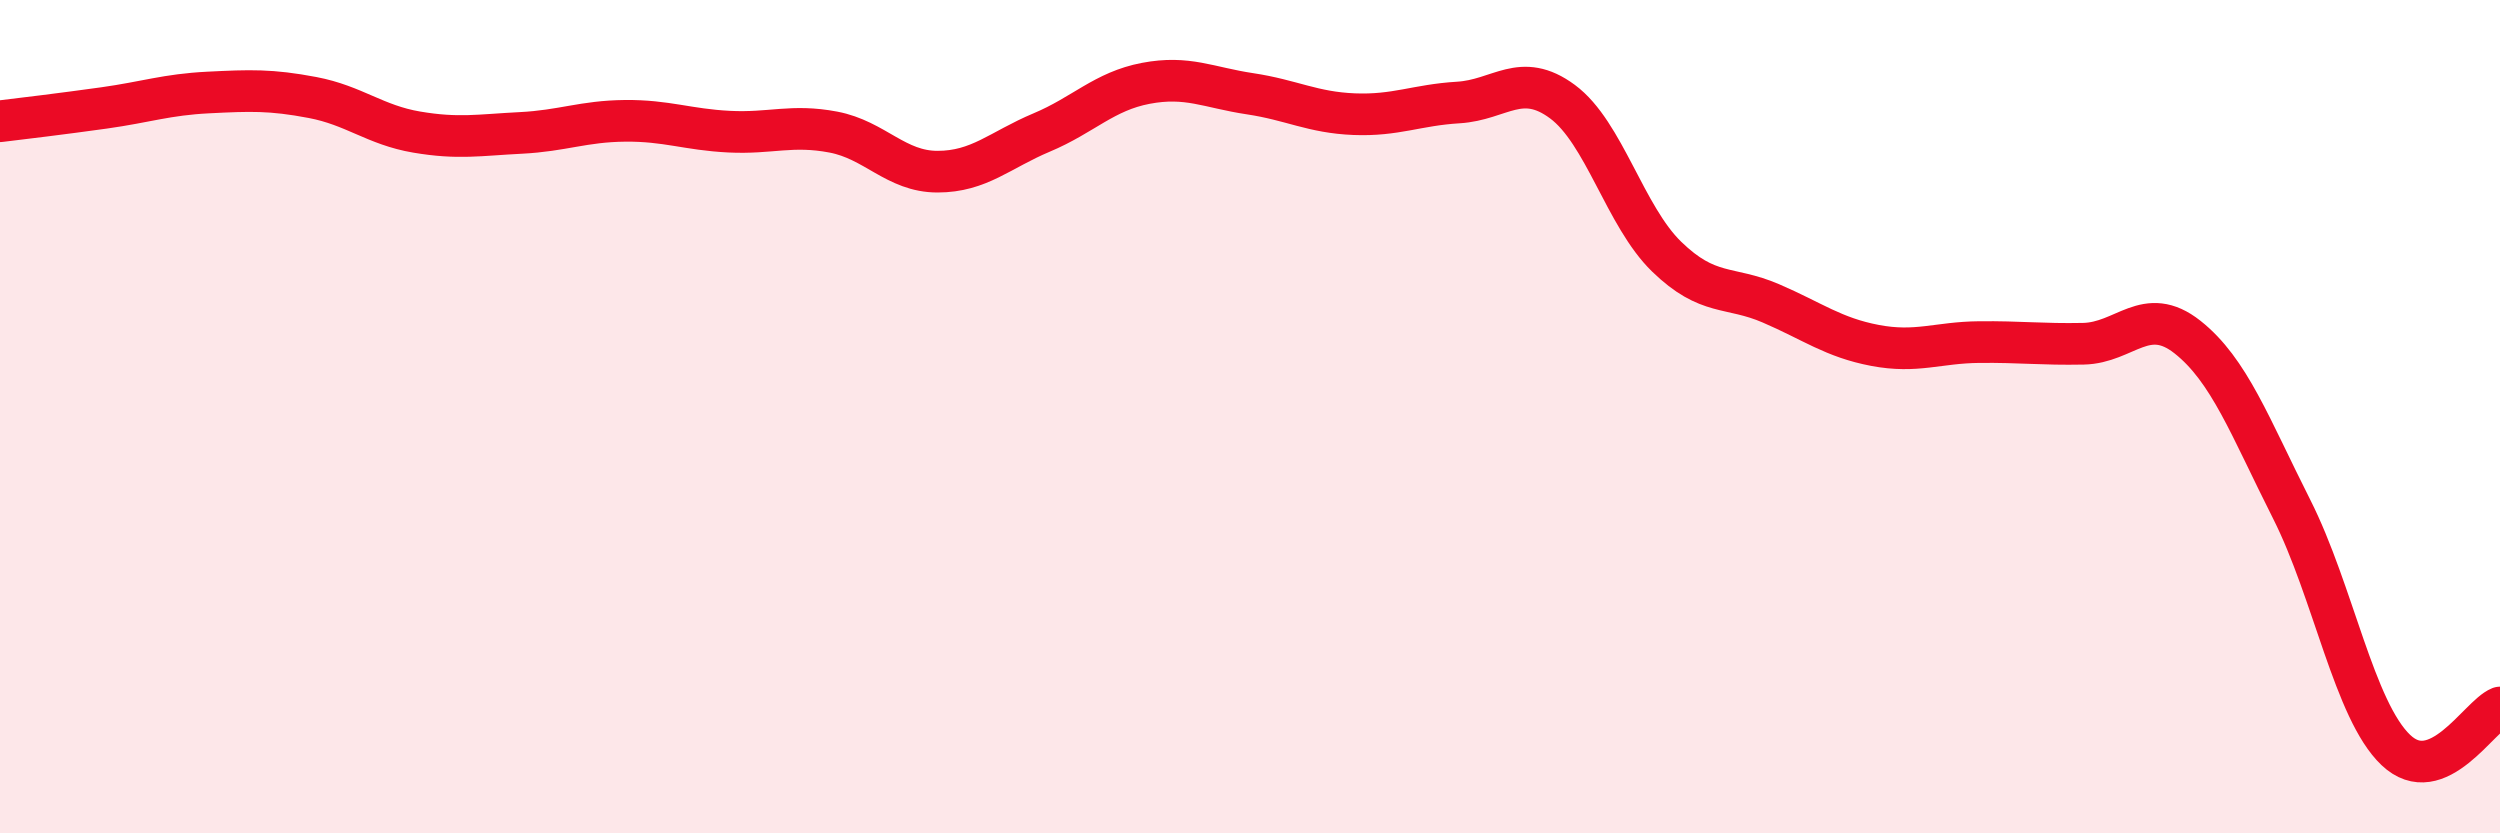 
    <svg width="60" height="20" viewBox="0 0 60 20" xmlns="http://www.w3.org/2000/svg">
      <path
        d="M 0,2.91 C 0.5,2.85 1.5,2.73 2.5,2.59 C 3.5,2.45 4,2.27 5,2.22 C 6,2.17 6.5,2.15 7.5,2.34 C 8.5,2.53 9,3 10,3.17 C 11,3.34 11.5,3.24 12.5,3.19 C 13.5,3.14 14,2.91 15,2.9 C 16,2.89 16.5,3.11 17.5,3.16 C 18.5,3.21 19,2.98 20,3.17 C 21,3.36 21.5,4.12 22.5,4.12 C 23.5,4.12 24,3.6 25,3.18 C 26,2.76 26.5,2.19 27.5,2 C 28.5,1.81 29,2.1 30,2.25 C 31,2.4 31.5,2.7 32.5,2.74 C 33.5,2.78 34,2.52 35,2.46 C 36,2.4 36.5,1.7 37.5,2.44 C 38.5,3.18 39,5.19 40,6.16 C 41,7.13 41.5,6.85 42.5,7.28 C 43.5,7.71 44,8.1 45,8.29 C 46,8.48 46.5,8.22 47.5,8.21 C 48.5,8.2 49,8.27 50,8.25 C 51,8.23 51.5,7.3 52.5,8.09 C 53.5,8.88 54,10.24 55,12.22 C 56,14.2 56.5,17.05 57.5,18 C 58.5,18.95 59.5,17.18 60,16.98L60 20L0 20Z"
        fill="#EB0A25"
        opacity="0.1"
        stroke-linecap="round"
        stroke-linejoin="round"
      />
      <path
        d="M 0,2.91 C 0.5,2.85 1.5,2.73 2.5,2.59 C 3.5,2.45 4,2.27 5,2.22 C 6,2.17 6.5,2.15 7.5,2.34 C 8.5,2.53 9,3 10,3.17 C 11,3.34 11.5,3.24 12.5,3.19 C 13.5,3.14 14,2.91 15,2.9 C 16,2.89 16.5,3.11 17.5,3.16 C 18.5,3.21 19,2.98 20,3.17 C 21,3.36 21.5,4.12 22.5,4.12 C 23.5,4.12 24,3.6 25,3.18 C 26,2.76 26.5,2.19 27.5,2 C 28.5,1.81 29,2.1 30,2.25 C 31,2.4 31.5,2.7 32.5,2.74 C 33.5,2.78 34,2.52 35,2.46 C 36,2.4 36.5,1.7 37.5,2.44 C 38.5,3.18 39,5.19 40,6.16 C 41,7.13 41.5,6.85 42.5,7.28 C 43.5,7.71 44,8.1 45,8.29 C 46,8.48 46.5,8.22 47.5,8.21 C 48.5,8.2 49,8.27 50,8.25 C 51,8.23 51.5,7.3 52.5,8.09 C 53.5,8.88 54,10.24 55,12.22 C 56,14.2 56.5,17.05 57.5,18 C 58.5,18.95 59.5,17.18 60,16.98"
        stroke="#EB0A25"
        stroke-width="1"
        fill="none"
        stroke-linecap="round"
        stroke-linejoin="round"
      />
    </svg>
  